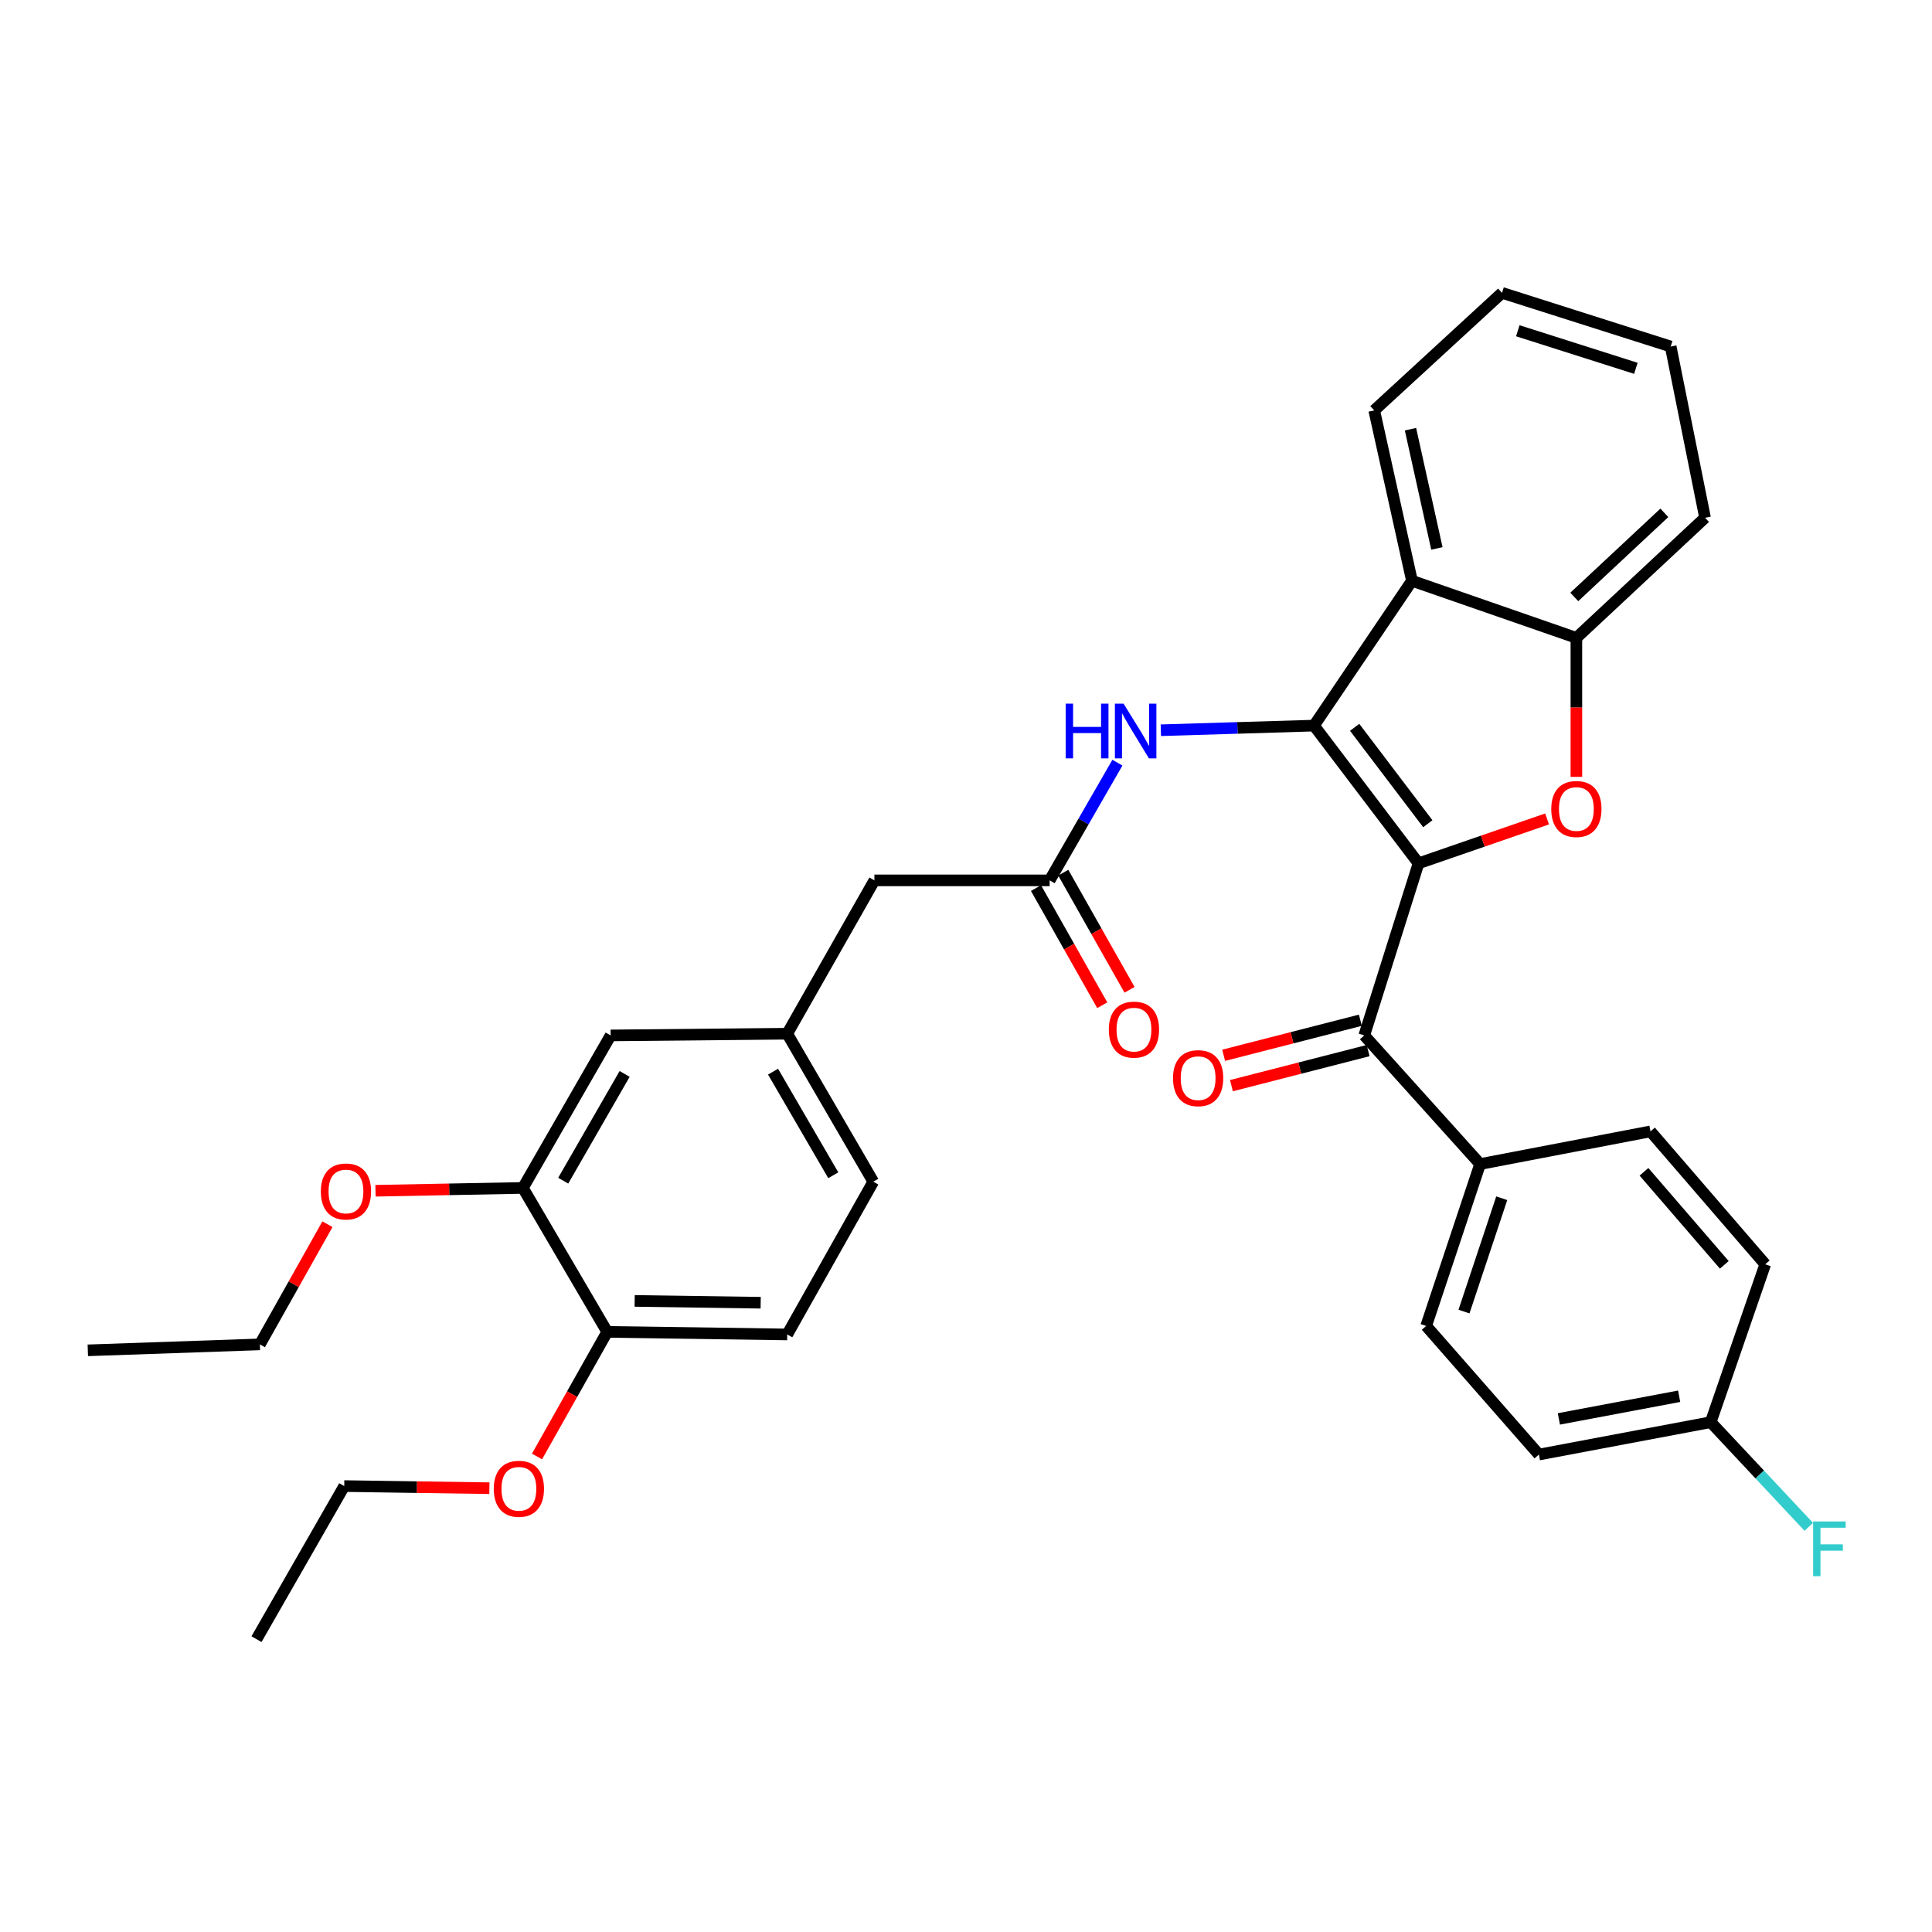 <?xml version='1.0' encoding='iso-8859-1'?>
<svg version='1.1' baseProfile='full'
              xmlns='http://www.w3.org/2000/svg'
                      xmlns:rdkit='http://www.rdkit.org/xml'
                      xmlns:xlink='http://www.w3.org/1999/xlink'
                  xml:space='preserve'
width='1000px' height='1000px' viewBox='0 0 1000 1000'>
<!-- END OF HEADER -->
<rect style='opacity:1.0;fill:#FFFFFF;stroke:none' width='1000' height='1000' x='0' y='0'> </rect>
<path class='bond-0' d='M 734.226,446.856 L 680.126,375.571' style='fill:none;fill-rule:evenodd;stroke:#000000;stroke-width:6px;stroke-linecap:butt;stroke-linejoin:miter;stroke-opacity:1' />
<path class='bond-0' d='M 739.033,426.357 L 701.163,376.457' style='fill:none;fill-rule:evenodd;stroke:#000000;stroke-width:6px;stroke-linecap:butt;stroke-linejoin:miter;stroke-opacity:1' />
<path class='bond-1' d='M 734.226,446.856 L 767.497,435.369' style='fill:none;fill-rule:evenodd;stroke:#000000;stroke-width:6px;stroke-linecap:butt;stroke-linejoin:miter;stroke-opacity:1' />
<path class='bond-1' d='M 767.497,435.369 L 800.768,423.883' style='fill:none;fill-rule:evenodd;stroke:#FF0000;stroke-width:6px;stroke-linecap:butt;stroke-linejoin:miter;stroke-opacity:1' />
<path class='bond-3' d='M 734.226,446.856 L 706.135,535.931' style='fill:none;fill-rule:evenodd;stroke:#000000;stroke-width:6px;stroke-linecap:butt;stroke-linejoin:miter;stroke-opacity:1' />
<path class='bond-2' d='M 680.126,375.571 L 730.828,300.609' style='fill:none;fill-rule:evenodd;stroke:#000000;stroke-width:6px;stroke-linecap:butt;stroke-linejoin:miter;stroke-opacity:1' />
<path class='bond-5' d='M 680.126,375.571 L 640.491,376.77' style='fill:none;fill-rule:evenodd;stroke:#000000;stroke-width:6px;stroke-linecap:butt;stroke-linejoin:miter;stroke-opacity:1' />
<path class='bond-5' d='M 640.491,376.77 L 600.856,377.97' style='fill:none;fill-rule:evenodd;stroke:#0000FF;stroke-width:6px;stroke-linecap:butt;stroke-linejoin:miter;stroke-opacity:1' />
<path class='bond-4' d='M 815.929,402.116 L 815.929,366.138' style='fill:none;fill-rule:evenodd;stroke:#FF0000;stroke-width:6px;stroke-linecap:butt;stroke-linejoin:miter;stroke-opacity:1' />
<path class='bond-4' d='M 815.929,366.138 L 815.929,330.159' style='fill:none;fill-rule:evenodd;stroke:#000000;stroke-width:6px;stroke-linecap:butt;stroke-linejoin:miter;stroke-opacity:1' />
<path class='bond-24' d='M 730.828,300.609 L 711.29,212.426' style='fill:none;fill-rule:evenodd;stroke:#000000;stroke-width:6px;stroke-linecap:butt;stroke-linejoin:miter;stroke-opacity:1' />
<path class='bond-24' d='M 743.735,283.872 L 730.058,222.145' style='fill:none;fill-rule:evenodd;stroke:#000000;stroke-width:6px;stroke-linecap:butt;stroke-linejoin:miter;stroke-opacity:1' />
<path class='bond-33' d='M 730.828,300.609 L 815.929,330.159' style='fill:none;fill-rule:evenodd;stroke:#000000;stroke-width:6px;stroke-linecap:butt;stroke-linejoin:miter;stroke-opacity:1' />
<path class='bond-8' d='M 706.135,535.931 L 766.101,602.512' style='fill:none;fill-rule:evenodd;stroke:#000000;stroke-width:6px;stroke-linecap:butt;stroke-linejoin:miter;stroke-opacity:1' />
<path class='bond-9' d='M 704.121,528.074 L 668.739,537.145' style='fill:none;fill-rule:evenodd;stroke:#000000;stroke-width:6px;stroke-linecap:butt;stroke-linejoin:miter;stroke-opacity:1' />
<path class='bond-9' d='M 668.739,537.145 L 633.356,546.216' style='fill:none;fill-rule:evenodd;stroke:#FF0000;stroke-width:6px;stroke-linecap:butt;stroke-linejoin:miter;stroke-opacity:1' />
<path class='bond-9' d='M 708.149,543.788 L 672.767,552.859' style='fill:none;fill-rule:evenodd;stroke:#000000;stroke-width:6px;stroke-linecap:butt;stroke-linejoin:miter;stroke-opacity:1' />
<path class='bond-9' d='M 672.767,552.859 L 637.385,561.929' style='fill:none;fill-rule:evenodd;stroke:#FF0000;stroke-width:6px;stroke-linecap:butt;stroke-linejoin:miter;stroke-opacity:1' />
<path class='bond-26' d='M 815.929,330.159 L 882.528,267.976' style='fill:none;fill-rule:evenodd;stroke:#000000;stroke-width:6px;stroke-linecap:butt;stroke-linejoin:miter;stroke-opacity:1' />
<path class='bond-26' d='M 814.848,308.975 L 861.467,265.447' style='fill:none;fill-rule:evenodd;stroke:#000000;stroke-width:6px;stroke-linecap:butt;stroke-linejoin:miter;stroke-opacity:1' />
<path class='bond-6' d='M 578.369,394.755 L 560.829,425.217' style='fill:none;fill-rule:evenodd;stroke:#0000FF;stroke-width:6px;stroke-linecap:butt;stroke-linejoin:miter;stroke-opacity:1' />
<path class='bond-6' d='M 560.829,425.217 L 543.288,455.679' style='fill:none;fill-rule:evenodd;stroke:#000000;stroke-width:6px;stroke-linecap:butt;stroke-linejoin:miter;stroke-opacity:1' />
<path class='bond-12' d='M 536.228,459.672 L 553.374,489.989' style='fill:none;fill-rule:evenodd;stroke:#000000;stroke-width:6px;stroke-linecap:butt;stroke-linejoin:miter;stroke-opacity:1' />
<path class='bond-12' d='M 553.374,489.989 L 570.521,520.305' style='fill:none;fill-rule:evenodd;stroke:#FF0000;stroke-width:6px;stroke-linecap:butt;stroke-linejoin:miter;stroke-opacity:1' />
<path class='bond-12' d='M 550.348,451.686 L 567.494,482.003' style='fill:none;fill-rule:evenodd;stroke:#000000;stroke-width:6px;stroke-linecap:butt;stroke-linejoin:miter;stroke-opacity:1' />
<path class='bond-12' d='M 567.494,482.003 L 584.64,512.32' style='fill:none;fill-rule:evenodd;stroke:#FF0000;stroke-width:6px;stroke-linecap:butt;stroke-linejoin:miter;stroke-opacity:1' />
<path class='bond-14' d='M 543.288,455.679 L 452.591,455.679' style='fill:none;fill-rule:evenodd;stroke:#000000;stroke-width:6px;stroke-linecap:butt;stroke-linejoin:miter;stroke-opacity:1' />
<path class='bond-7' d='M 270.647,614.867 L 316.059,535.931' style='fill:none;fill-rule:evenodd;stroke:#000000;stroke-width:6px;stroke-linecap:butt;stroke-linejoin:miter;stroke-opacity:1' />
<path class='bond-7' d='M 291.52,611.116 L 323.308,555.861' style='fill:none;fill-rule:evenodd;stroke:#000000;stroke-width:6px;stroke-linecap:butt;stroke-linejoin:miter;stroke-opacity:1' />
<path class='bond-22' d='M 270.647,614.867 L 232.502,615.599' style='fill:none;fill-rule:evenodd;stroke:#000000;stroke-width:6px;stroke-linecap:butt;stroke-linejoin:miter;stroke-opacity:1' />
<path class='bond-22' d='M 232.502,615.599 L 194.357,616.331' style='fill:none;fill-rule:evenodd;stroke:#FF0000;stroke-width:6px;stroke-linecap:butt;stroke-linejoin:miter;stroke-opacity:1' />
<path class='bond-36' d='M 270.647,614.867 L 314.292,689.37' style='fill:none;fill-rule:evenodd;stroke:#000000;stroke-width:6px;stroke-linecap:butt;stroke-linejoin:miter;stroke-opacity:1' />
<path class='bond-15' d='M 766.101,602.512 L 738.182,686.306' style='fill:none;fill-rule:evenodd;stroke:#000000;stroke-width:6px;stroke-linecap:butt;stroke-linejoin:miter;stroke-opacity:1' />
<path class='bond-15' d='M 777.303,620.209 L 757.76,678.864' style='fill:none;fill-rule:evenodd;stroke:#000000;stroke-width:6px;stroke-linecap:butt;stroke-linejoin:miter;stroke-opacity:1' />
<path class='bond-16' d='M 766.101,602.512 L 854.293,585.605' style='fill:none;fill-rule:evenodd;stroke:#000000;stroke-width:6px;stroke-linecap:butt;stroke-linejoin:miter;stroke-opacity:1' />
<path class='bond-10' d='M 314.292,689.37 L 407.468,690.712' style='fill:none;fill-rule:evenodd;stroke:#000000;stroke-width:6px;stroke-linecap:butt;stroke-linejoin:miter;stroke-opacity:1' />
<path class='bond-10' d='M 328.502,673.351 L 393.725,674.291' style='fill:none;fill-rule:evenodd;stroke:#000000;stroke-width:6px;stroke-linecap:butt;stroke-linejoin:miter;stroke-opacity:1' />
<path class='bond-25' d='M 314.292,689.37 L 296.123,721.618' style='fill:none;fill-rule:evenodd;stroke:#000000;stroke-width:6px;stroke-linecap:butt;stroke-linejoin:miter;stroke-opacity:1' />
<path class='bond-25' d='M 296.123,721.618 L 277.954,753.866' style='fill:none;fill-rule:evenodd;stroke:#FF0000;stroke-width:6px;stroke-linecap:butt;stroke-linejoin:miter;stroke-opacity:1' />
<path class='bond-11' d='M 316.059,535.931 L 407.468,535.048' style='fill:none;fill-rule:evenodd;stroke:#000000;stroke-width:6px;stroke-linecap:butt;stroke-linejoin:miter;stroke-opacity:1' />
<path class='bond-13' d='M 407.468,535.048 L 452.591,455.679' style='fill:none;fill-rule:evenodd;stroke:#000000;stroke-width:6px;stroke-linecap:butt;stroke-linejoin:miter;stroke-opacity:1' />
<path class='bond-19' d='M 407.468,535.048 L 452.005,611.641' style='fill:none;fill-rule:evenodd;stroke:#000000;stroke-width:6px;stroke-linecap:butt;stroke-linejoin:miter;stroke-opacity:1' />
<path class='bond-19' d='M 400.125,554.691 L 431.301,608.306' style='fill:none;fill-rule:evenodd;stroke:#000000;stroke-width:6px;stroke-linecap:butt;stroke-linejoin:miter;stroke-opacity:1' />
<path class='bond-20' d='M 738.182,686.306 L 796.535,752.877' style='fill:none;fill-rule:evenodd;stroke:#000000;stroke-width:6px;stroke-linecap:butt;stroke-linejoin:miter;stroke-opacity:1' />
<path class='bond-21' d='M 854.293,585.605 L 913.682,654.403' style='fill:none;fill-rule:evenodd;stroke:#000000;stroke-width:6px;stroke-linecap:butt;stroke-linejoin:miter;stroke-opacity:1' />
<path class='bond-21' d='M 850.922,606.525 L 892.494,654.683' style='fill:none;fill-rule:evenodd;stroke:#000000;stroke-width:6px;stroke-linecap:butt;stroke-linejoin:miter;stroke-opacity:1' />
<path class='bond-17' d='M 407.468,690.712 L 452.005,611.641' style='fill:none;fill-rule:evenodd;stroke:#000000;stroke-width:6px;stroke-linecap:butt;stroke-linejoin:miter;stroke-opacity:1' />
<path class='bond-18' d='M 885.465,736.124 L 913.682,654.403' style='fill:none;fill-rule:evenodd;stroke:#000000;stroke-width:6px;stroke-linecap:butt;stroke-linejoin:miter;stroke-opacity:1' />
<path class='bond-23' d='M 885.465,736.124 L 910.846,763.206' style='fill:none;fill-rule:evenodd;stroke:#000000;stroke-width:6px;stroke-linecap:butt;stroke-linejoin:miter;stroke-opacity:1' />
<path class='bond-23' d='M 910.846,763.206 L 936.226,790.288' style='fill:none;fill-rule:evenodd;stroke:#33CCCC;stroke-width:6px;stroke-linecap:butt;stroke-linejoin:miter;stroke-opacity:1' />
<path class='bond-34' d='M 885.465,736.124 L 796.535,752.877' style='fill:none;fill-rule:evenodd;stroke:#000000;stroke-width:6px;stroke-linecap:butt;stroke-linejoin:miter;stroke-opacity:1' />
<path class='bond-34' d='M 869.123,722.696 L 806.871,734.423' style='fill:none;fill-rule:evenodd;stroke:#000000;stroke-width:6px;stroke-linecap:butt;stroke-linejoin:miter;stroke-opacity:1' />
<path class='bond-27' d='M 169.488,633.657 L 152,664.753' style='fill:none;fill-rule:evenodd;stroke:#FF0000;stroke-width:6px;stroke-linecap:butt;stroke-linejoin:miter;stroke-opacity:1' />
<path class='bond-27' d='M 152,664.753 L 134.511,695.849' style='fill:none;fill-rule:evenodd;stroke:#000000;stroke-width:6px;stroke-linecap:butt;stroke-linejoin:miter;stroke-opacity:1' />
<path class='bond-29' d='M 711.29,212.426 L 777.438,151.577' style='fill:none;fill-rule:evenodd;stroke:#000000;stroke-width:6px;stroke-linecap:butt;stroke-linejoin:miter;stroke-opacity:1' />
<path class='bond-28' d='M 253.314,770.29 L 215.744,769.74' style='fill:none;fill-rule:evenodd;stroke:#FF0000;stroke-width:6px;stroke-linecap:butt;stroke-linejoin:miter;stroke-opacity:1' />
<path class='bond-28' d='M 215.744,769.74 L 178.175,769.189' style='fill:none;fill-rule:evenodd;stroke:#000000;stroke-width:6px;stroke-linecap:butt;stroke-linejoin:miter;stroke-opacity:1' />
<path class='bond-30' d='M 882.528,267.976 L 864.738,179.352' style='fill:none;fill-rule:evenodd;stroke:#000000;stroke-width:6px;stroke-linecap:butt;stroke-linejoin:miter;stroke-opacity:1' />
<path class='bond-32' d='M 134.511,695.849 L 45.455,698.931' style='fill:none;fill-rule:evenodd;stroke:#000000;stroke-width:6px;stroke-linecap:butt;stroke-linejoin:miter;stroke-opacity:1' />
<path class='bond-31' d='M 178.175,769.189 L 132.763,848.423' style='fill:none;fill-rule:evenodd;stroke:#000000;stroke-width:6px;stroke-linecap:butt;stroke-linejoin:miter;stroke-opacity:1' />
<path class='bond-35' d='M 777.438,151.577 L 864.738,179.352' style='fill:none;fill-rule:evenodd;stroke:#000000;stroke-width:6px;stroke-linecap:butt;stroke-linejoin:miter;stroke-opacity:1' />
<path class='bond-35' d='M 785.615,171.201 L 846.725,190.644' style='fill:none;fill-rule:evenodd;stroke:#000000;stroke-width:6px;stroke-linecap:butt;stroke-linejoin:miter;stroke-opacity:1' />
<path  class='atom-2' d='M 802.929 418.728
Q 802.929 411.928, 806.289 408.128
Q 809.649 404.328, 815.929 404.328
Q 822.209 404.328, 825.569 408.128
Q 828.929 411.928, 828.929 418.728
Q 828.929 425.608, 825.529 429.528
Q 822.129 433.408, 815.929 433.408
Q 809.689 433.408, 806.289 429.528
Q 802.929 425.648, 802.929 418.728
M 815.929 430.208
Q 820.249 430.208, 822.569 427.328
Q 824.929 424.408, 824.929 418.728
Q 824.929 413.168, 822.569 410.368
Q 820.249 407.528, 815.929 407.528
Q 811.609 407.528, 809.249 410.328
Q 806.929 413.128, 806.929 418.728
Q 806.929 424.448, 809.249 427.328
Q 811.609 430.208, 815.929 430.208
' fill='#FF0000'/>
<path  class='atom-6' d='M 551.587 364.205
L 555.427 364.205
L 555.427 376.245
L 569.907 376.245
L 569.907 364.205
L 573.747 364.205
L 573.747 392.525
L 569.907 392.525
L 569.907 379.445
L 555.427 379.445
L 555.427 392.525
L 551.587 392.525
L 551.587 364.205
' fill='#0000FF'/>
<path  class='atom-6' d='M 581.547 364.205
L 590.827 379.205
Q 591.747 380.685, 593.227 383.365
Q 594.707 386.045, 594.787 386.205
L 594.787 364.205
L 598.547 364.205
L 598.547 392.525
L 594.667 392.525
L 584.707 376.125
Q 583.547 374.205, 582.307 372.005
Q 581.107 369.805, 580.747 369.125
L 580.747 392.525
L 577.067 392.525
L 577.067 364.205
L 581.547 364.205
' fill='#0000FF'/>
<path  class='atom-10' d='M 607.151 558.054
Q 607.151 551.254, 610.511 547.454
Q 613.871 543.654, 620.151 543.654
Q 626.431 543.654, 629.791 547.454
Q 633.151 551.254, 633.151 558.054
Q 633.151 564.934, 629.751 568.854
Q 626.351 572.734, 620.151 572.734
Q 613.911 572.734, 610.511 568.854
Q 607.151 564.974, 607.151 558.054
M 620.151 569.534
Q 624.471 569.534, 626.791 566.654
Q 629.151 563.734, 629.151 558.054
Q 629.151 552.494, 626.791 549.694
Q 624.471 546.854, 620.151 546.854
Q 615.831 546.854, 613.471 549.654
Q 611.151 552.454, 611.151 558.054
Q 611.151 563.774, 613.471 566.654
Q 615.831 569.534, 620.151 569.534
' fill='#FF0000'/>
<path  class='atom-13' d='M 573.933 532.929
Q 573.933 526.129, 577.293 522.329
Q 580.653 518.529, 586.933 518.529
Q 593.213 518.529, 596.573 522.329
Q 599.933 526.129, 599.933 532.929
Q 599.933 539.809, 596.533 543.729
Q 593.133 547.609, 586.933 547.609
Q 580.693 547.609, 577.293 543.729
Q 573.933 539.849, 573.933 532.929
M 586.933 544.409
Q 591.253 544.409, 593.573 541.529
Q 595.933 538.609, 595.933 532.929
Q 595.933 527.369, 593.573 524.569
Q 591.253 521.729, 586.933 521.729
Q 582.613 521.729, 580.253 524.529
Q 577.933 527.329, 577.933 532.929
Q 577.933 538.649, 580.253 541.529
Q 582.613 544.409, 586.933 544.409
' fill='#FF0000'/>
<path  class='atom-23' d='M 166.067 616.705
Q 166.067 609.905, 169.427 606.105
Q 172.787 602.305, 179.067 602.305
Q 185.347 602.305, 188.707 606.105
Q 192.067 609.905, 192.067 616.705
Q 192.067 623.585, 188.667 627.505
Q 185.267 631.385, 179.067 631.385
Q 172.827 631.385, 169.427 627.505
Q 166.067 623.625, 166.067 616.705
M 179.067 628.185
Q 183.387 628.185, 185.707 625.305
Q 188.067 622.385, 188.067 616.705
Q 188.067 611.145, 185.707 608.345
Q 183.387 605.505, 179.067 605.505
Q 174.747 605.505, 172.387 608.305
Q 170.067 611.105, 170.067 616.705
Q 170.067 622.425, 172.387 625.305
Q 174.747 628.185, 179.067 628.185
' fill='#FF0000'/>
<path  class='atom-24' d='M 938.471 787.509
L 955.311 787.509
L 955.311 790.749
L 942.271 790.749
L 942.271 799.349
L 953.871 799.349
L 953.871 802.629
L 942.271 802.629
L 942.271 815.829
L 938.471 815.829
L 938.471 787.509
' fill='#33CCCC'/>
<path  class='atom-26' d='M 255.574 770.594
Q 255.574 763.794, 258.934 759.994
Q 262.294 756.194, 268.574 756.194
Q 274.854 756.194, 278.214 759.994
Q 281.574 763.794, 281.574 770.594
Q 281.574 777.474, 278.174 781.394
Q 274.774 785.274, 268.574 785.274
Q 262.334 785.274, 258.934 781.394
Q 255.574 777.514, 255.574 770.594
M 268.574 782.074
Q 272.894 782.074, 275.214 779.194
Q 277.574 776.274, 277.574 770.594
Q 277.574 765.034, 275.214 762.234
Q 272.894 759.394, 268.574 759.394
Q 264.254 759.394, 261.894 762.194
Q 259.574 764.994, 259.574 770.594
Q 259.574 776.314, 261.894 779.194
Q 264.254 782.074, 268.574 782.074
' fill='#FF0000'/>
</svg>

